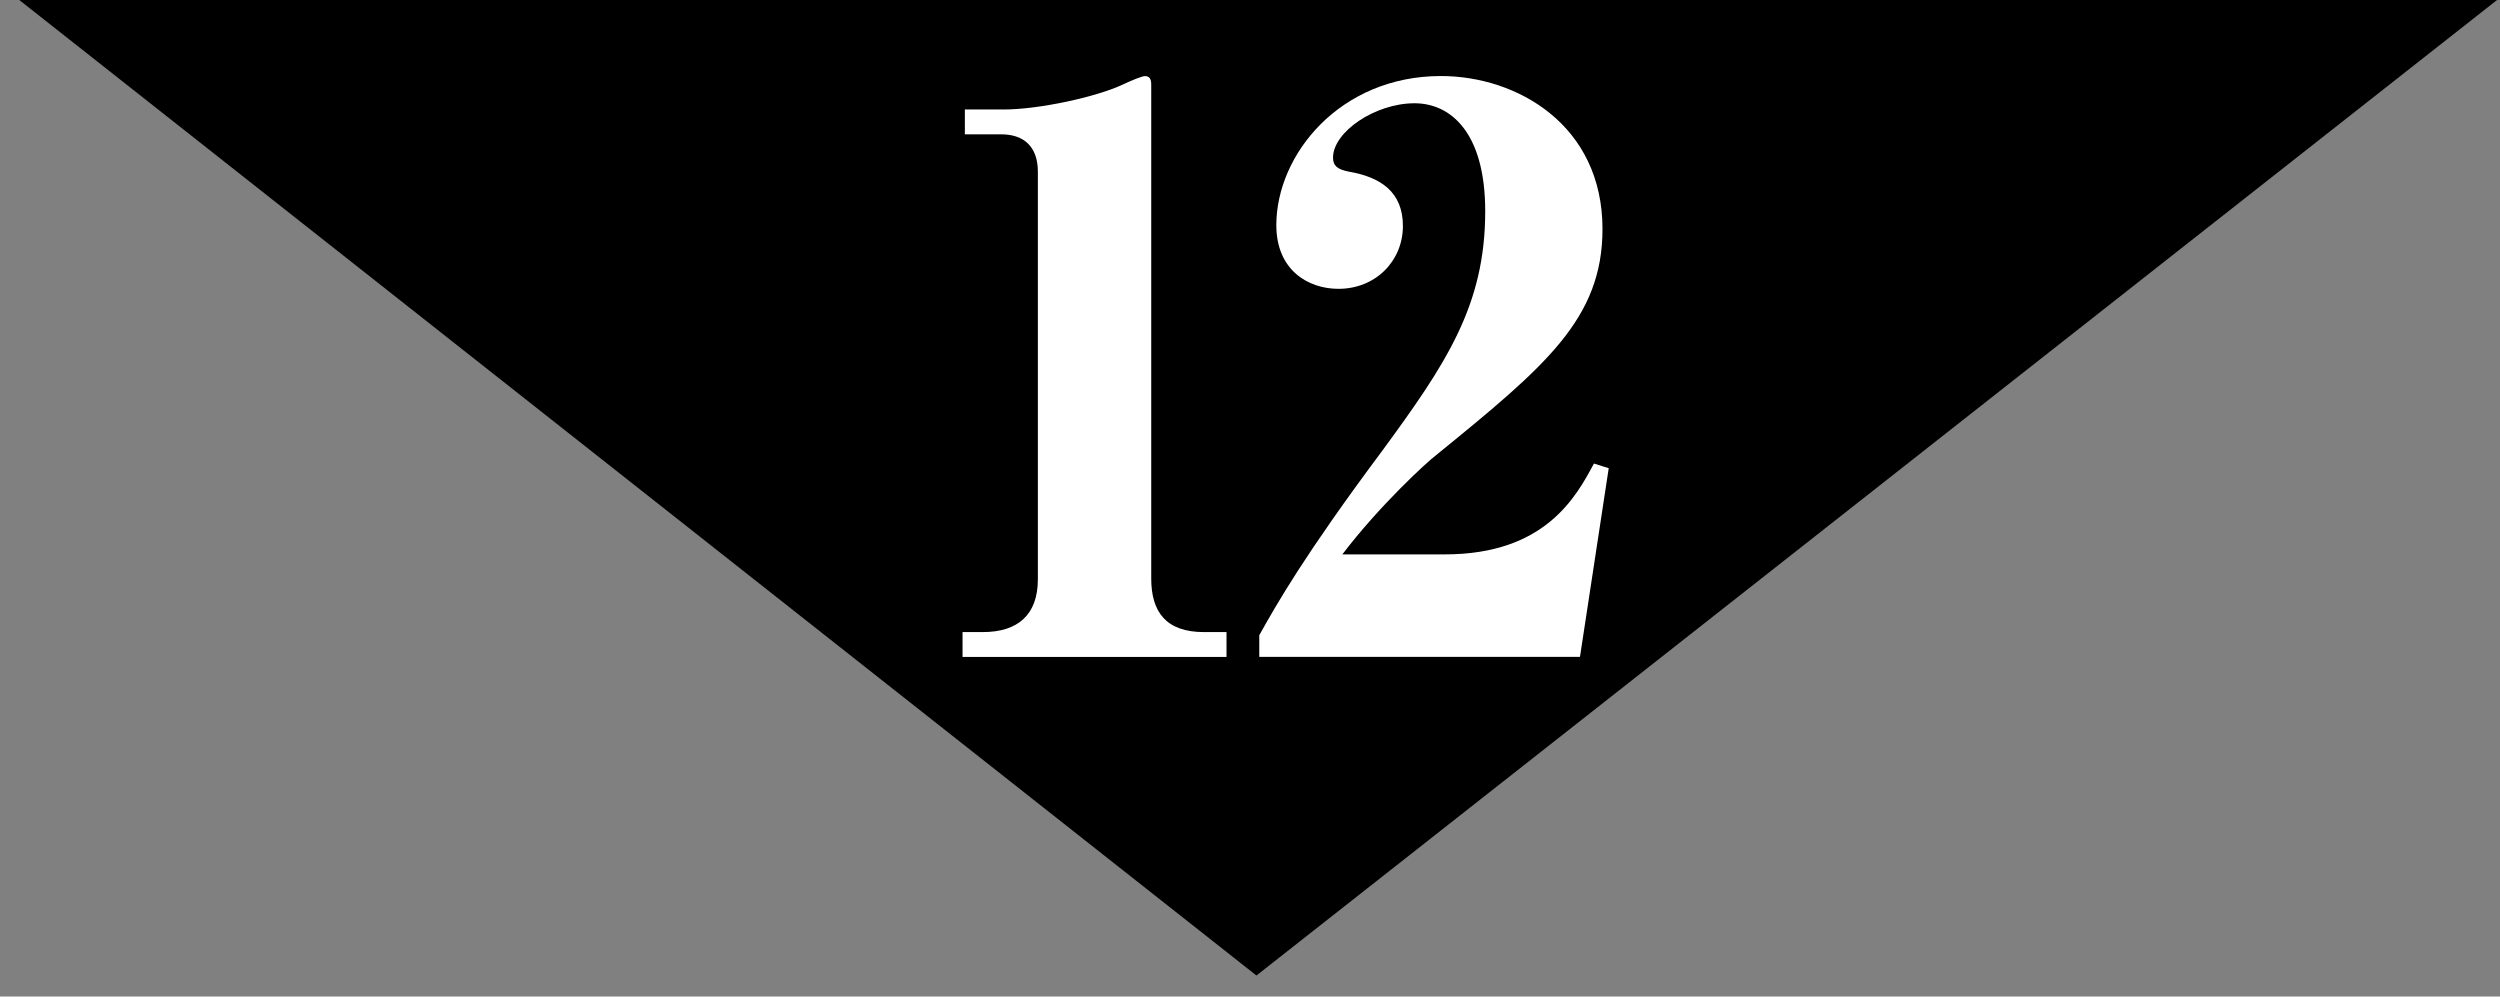 <?xml version="1.0" encoding="utf-8"?>
<!-- Generator: Adobe Illustrator 16.2.1, SVG Export Plug-In . SVG Version: 6.00 Build 0)  -->
<!DOCTYPE svg PUBLIC "-//W3C//DTD SVG 1.1//EN" "http://www.w3.org/Graphics/SVG/1.1/DTD/svg11.dtd">
<svg version="1.1" id="レイヤー_1" xmlns="http://www.w3.org/2000/svg" xmlns:xlink="http://www.w3.org/1999/xlink" x="0px"
	 y="0px" width="72.264px" height="28.806px" viewBox="0 0 72.264 28.806" enable-background="new 0 0 72.264 28.806"
	 xml:space="preserve">
<rect x="0" y="0" width="72.264" height="28.806" fill="#808080" stroke="none"/>
<g>
	<polygon points="36.318,28.198 0.557,0 72.179,0 	"/>
	<g>
		<g>
			<path fill="#FFFFFF" d="M35.454,18.989h-7.631v-0.718h0.583c1.011,0,1.594-0.494,1.594-1.526V4.961
				c0-0.718-0.403-1.078-1.055-1.078h-1.055V3.165h1.122c1.01,0,2.671-0.359,3.435-0.718c0.291-0.135,0.561-0.247,0.65-0.247
				c0.135,0,0.18,0.09,0.18,0.247v14.275c0,0.965,0.427,1.549,1.526,1.549h0.65V18.989z"/>
			<path fill="#FFFFFF" d="M36.4,18.989v-0.628c0.516-0.92,1.302-2.312,3.546-5.32c1.863-2.536,2.985-4.22,2.985-6.936
				c0-2.29-1.01-3.12-2.042-3.12c-1.146,0-2.357,0.831-2.357,1.571c0,0.225,0.112,0.337,0.449,0.404
				c0.92,0.157,1.571,0.583,1.571,1.571c0,1.01-0.786,1.818-1.863,1.818c-0.875,0-1.796-0.539-1.796-1.841
				c0-2.042,1.841-4.31,4.759-4.31c2.199,0,4.669,1.414,4.669,4.422c0,2.604-1.661,3.973-4.804,6.532
				c-0.27,0.202-1.639,1.459-2.716,2.873h2.963c2.896,0,3.793-1.661,4.31-2.626l0.427,0.135l-0.831,5.454H36.4z"/>
		</g>
	</g>
</g>
</svg>

